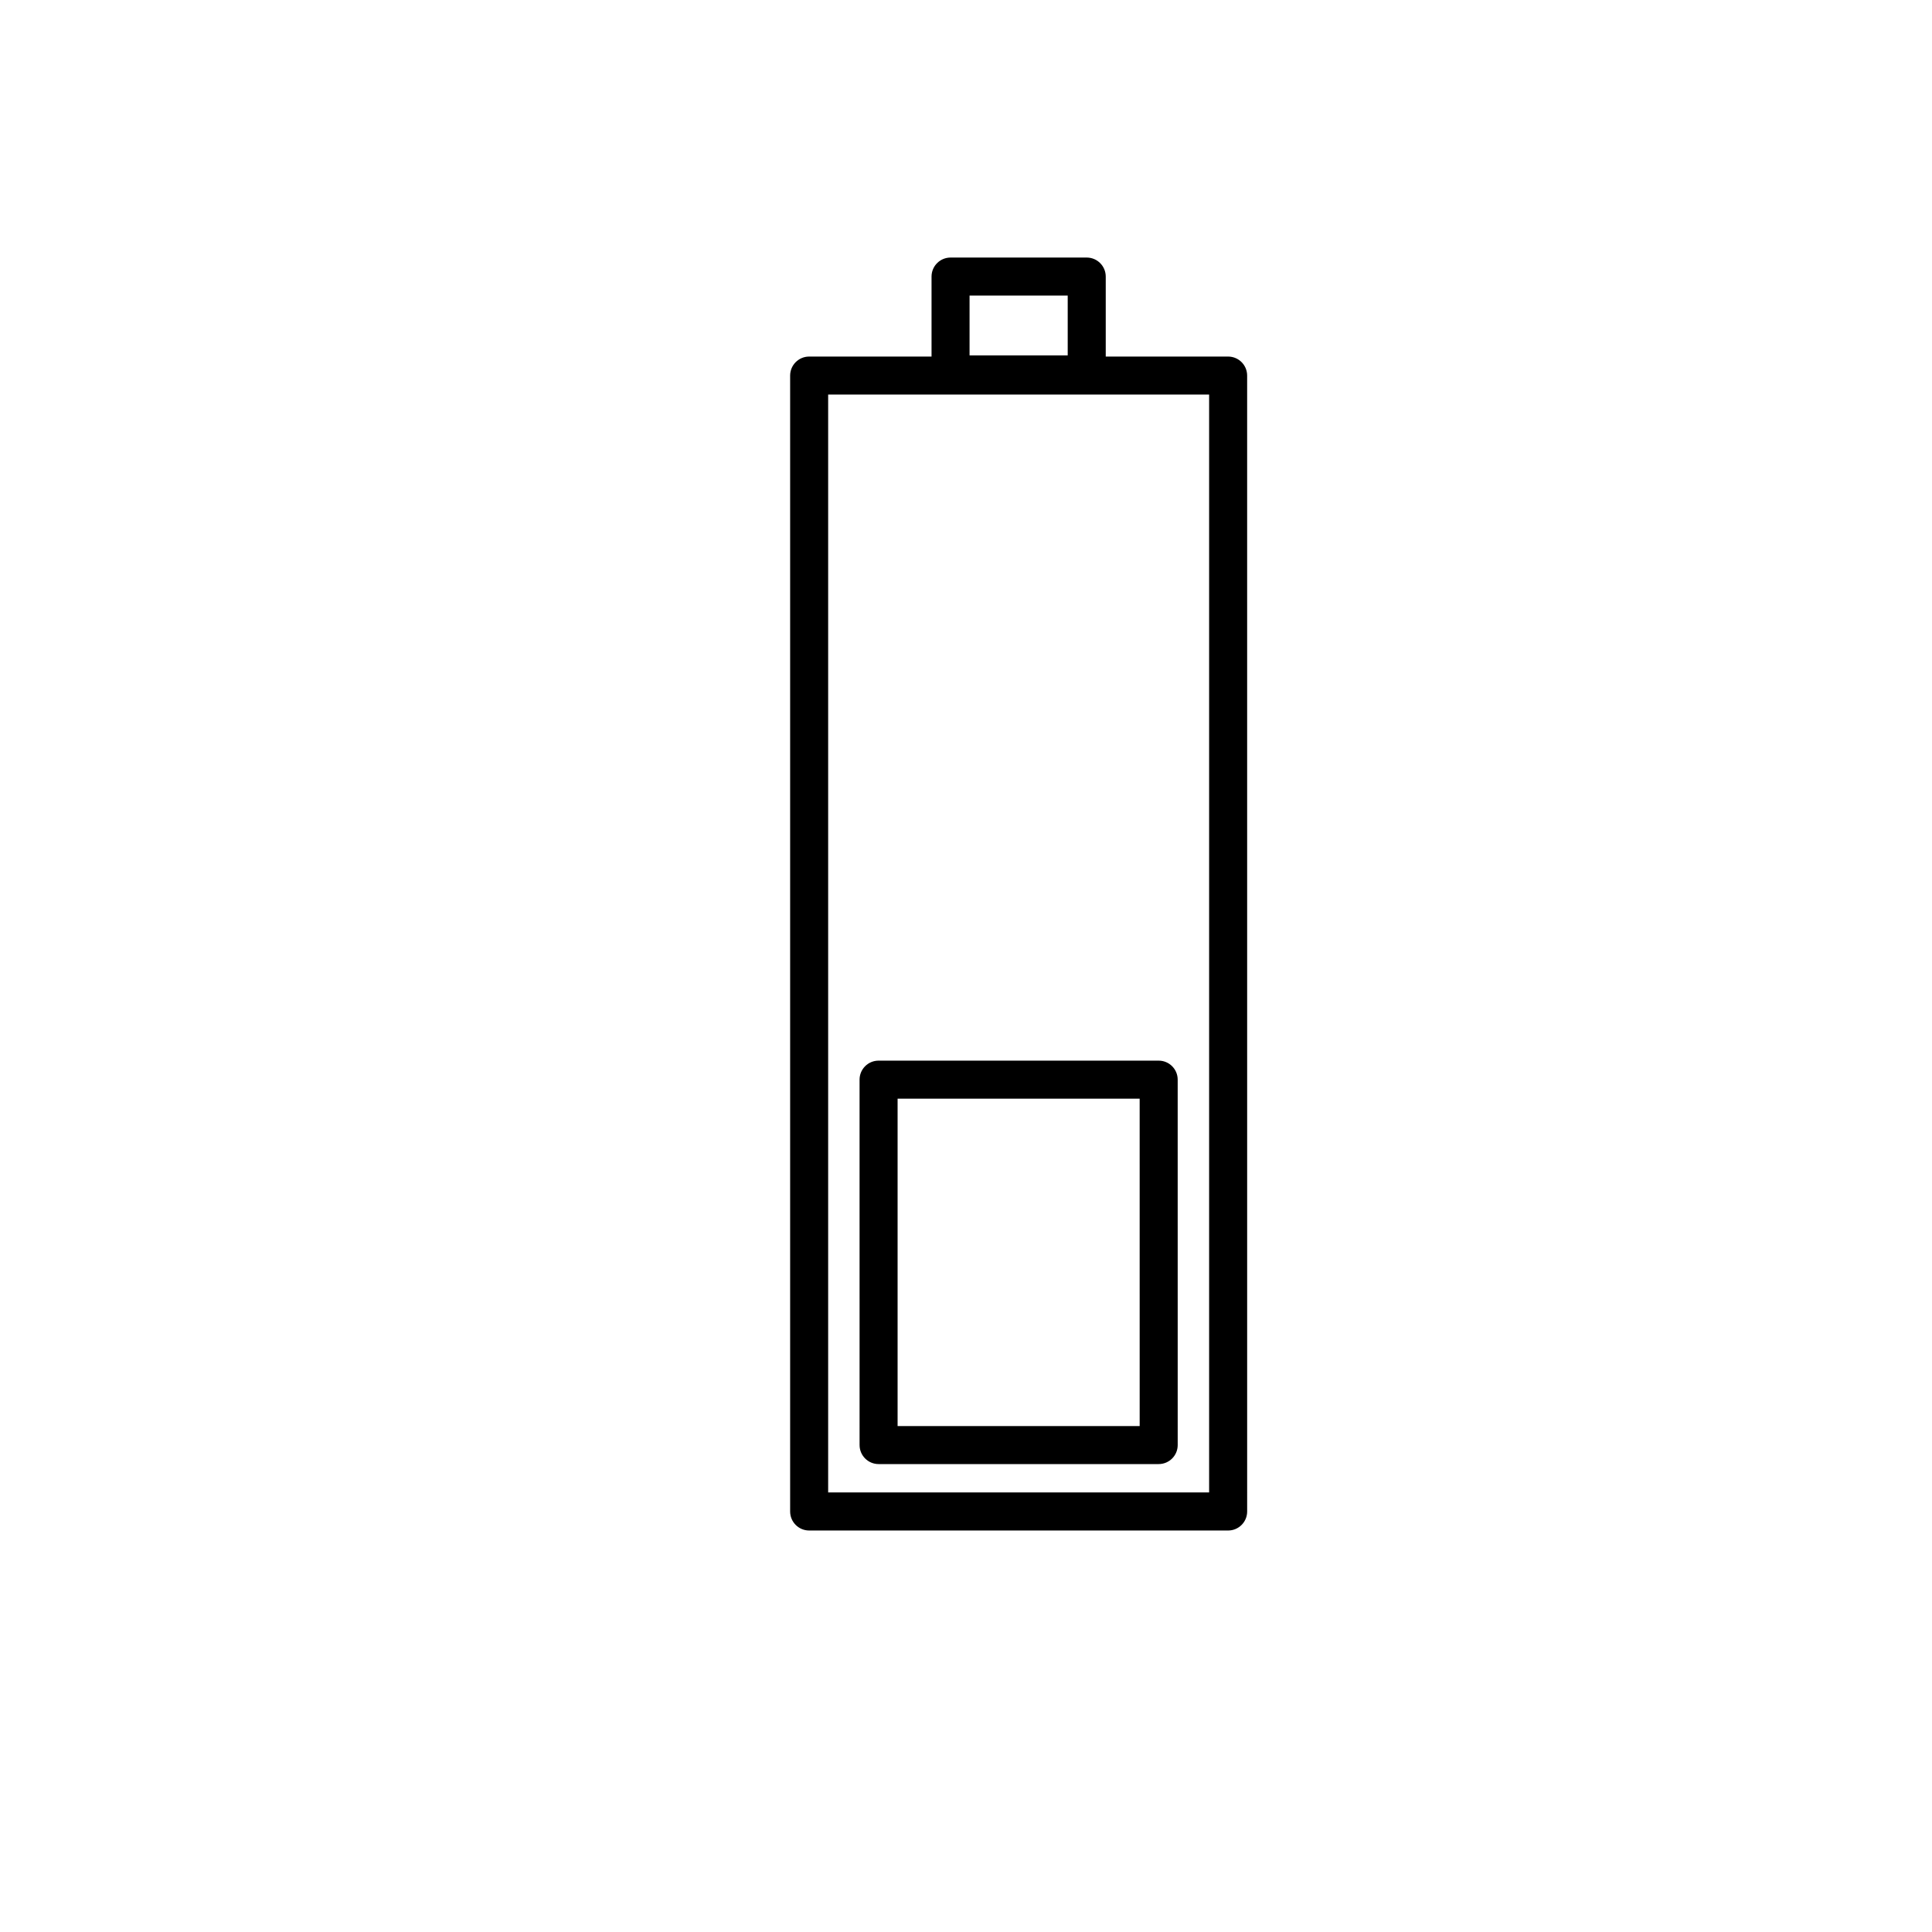 <?xml version="1.0" encoding="UTF-8"?>
<!-- Uploaded to: ICON Repo, www.svgrepo.com, Generator: ICON Repo Mixer Tools -->
<svg fill="#000000" width="800px" height="800px" version="1.1" viewBox="144 144 512 512" xmlns="http://www.w3.org/2000/svg">
 <g>
  <path d="m358.43 549.6h111.04c2.781 0 5.039-2.258 5.039-5.039l-0.004-301.03c0-2.781-2.258-5.039-5.039-5.039h-32.434v-21.199c0-2.781-2.258-5.039-5.039-5.039h-36.086c-2.781 0-5.039 2.258-5.039 5.039v21.199h-32.434c-2.781 0-5.039 2.258-5.039 5.039v301.03c0 2.785 2.258 5.039 5.039 5.039zm42.512-327.27h26.012v15.852h-26.012zm-37.473 26.234h100.96v290.95h-100.96z"/>
  <path d="m451.06 425.08h-74.227c-2.781 0-5.039 2.258-5.039 5.039l0.004 96.836c0 2.781 2.258 5.039 5.039 5.039h74.227c2.781 0 5.039-2.258 5.039-5.039l-0.004-96.836c0-2.785-2.254-5.039-5.039-5.039zm-5.035 96.84h-64.152v-86.762h64.148z"/>
 </g>
</svg>